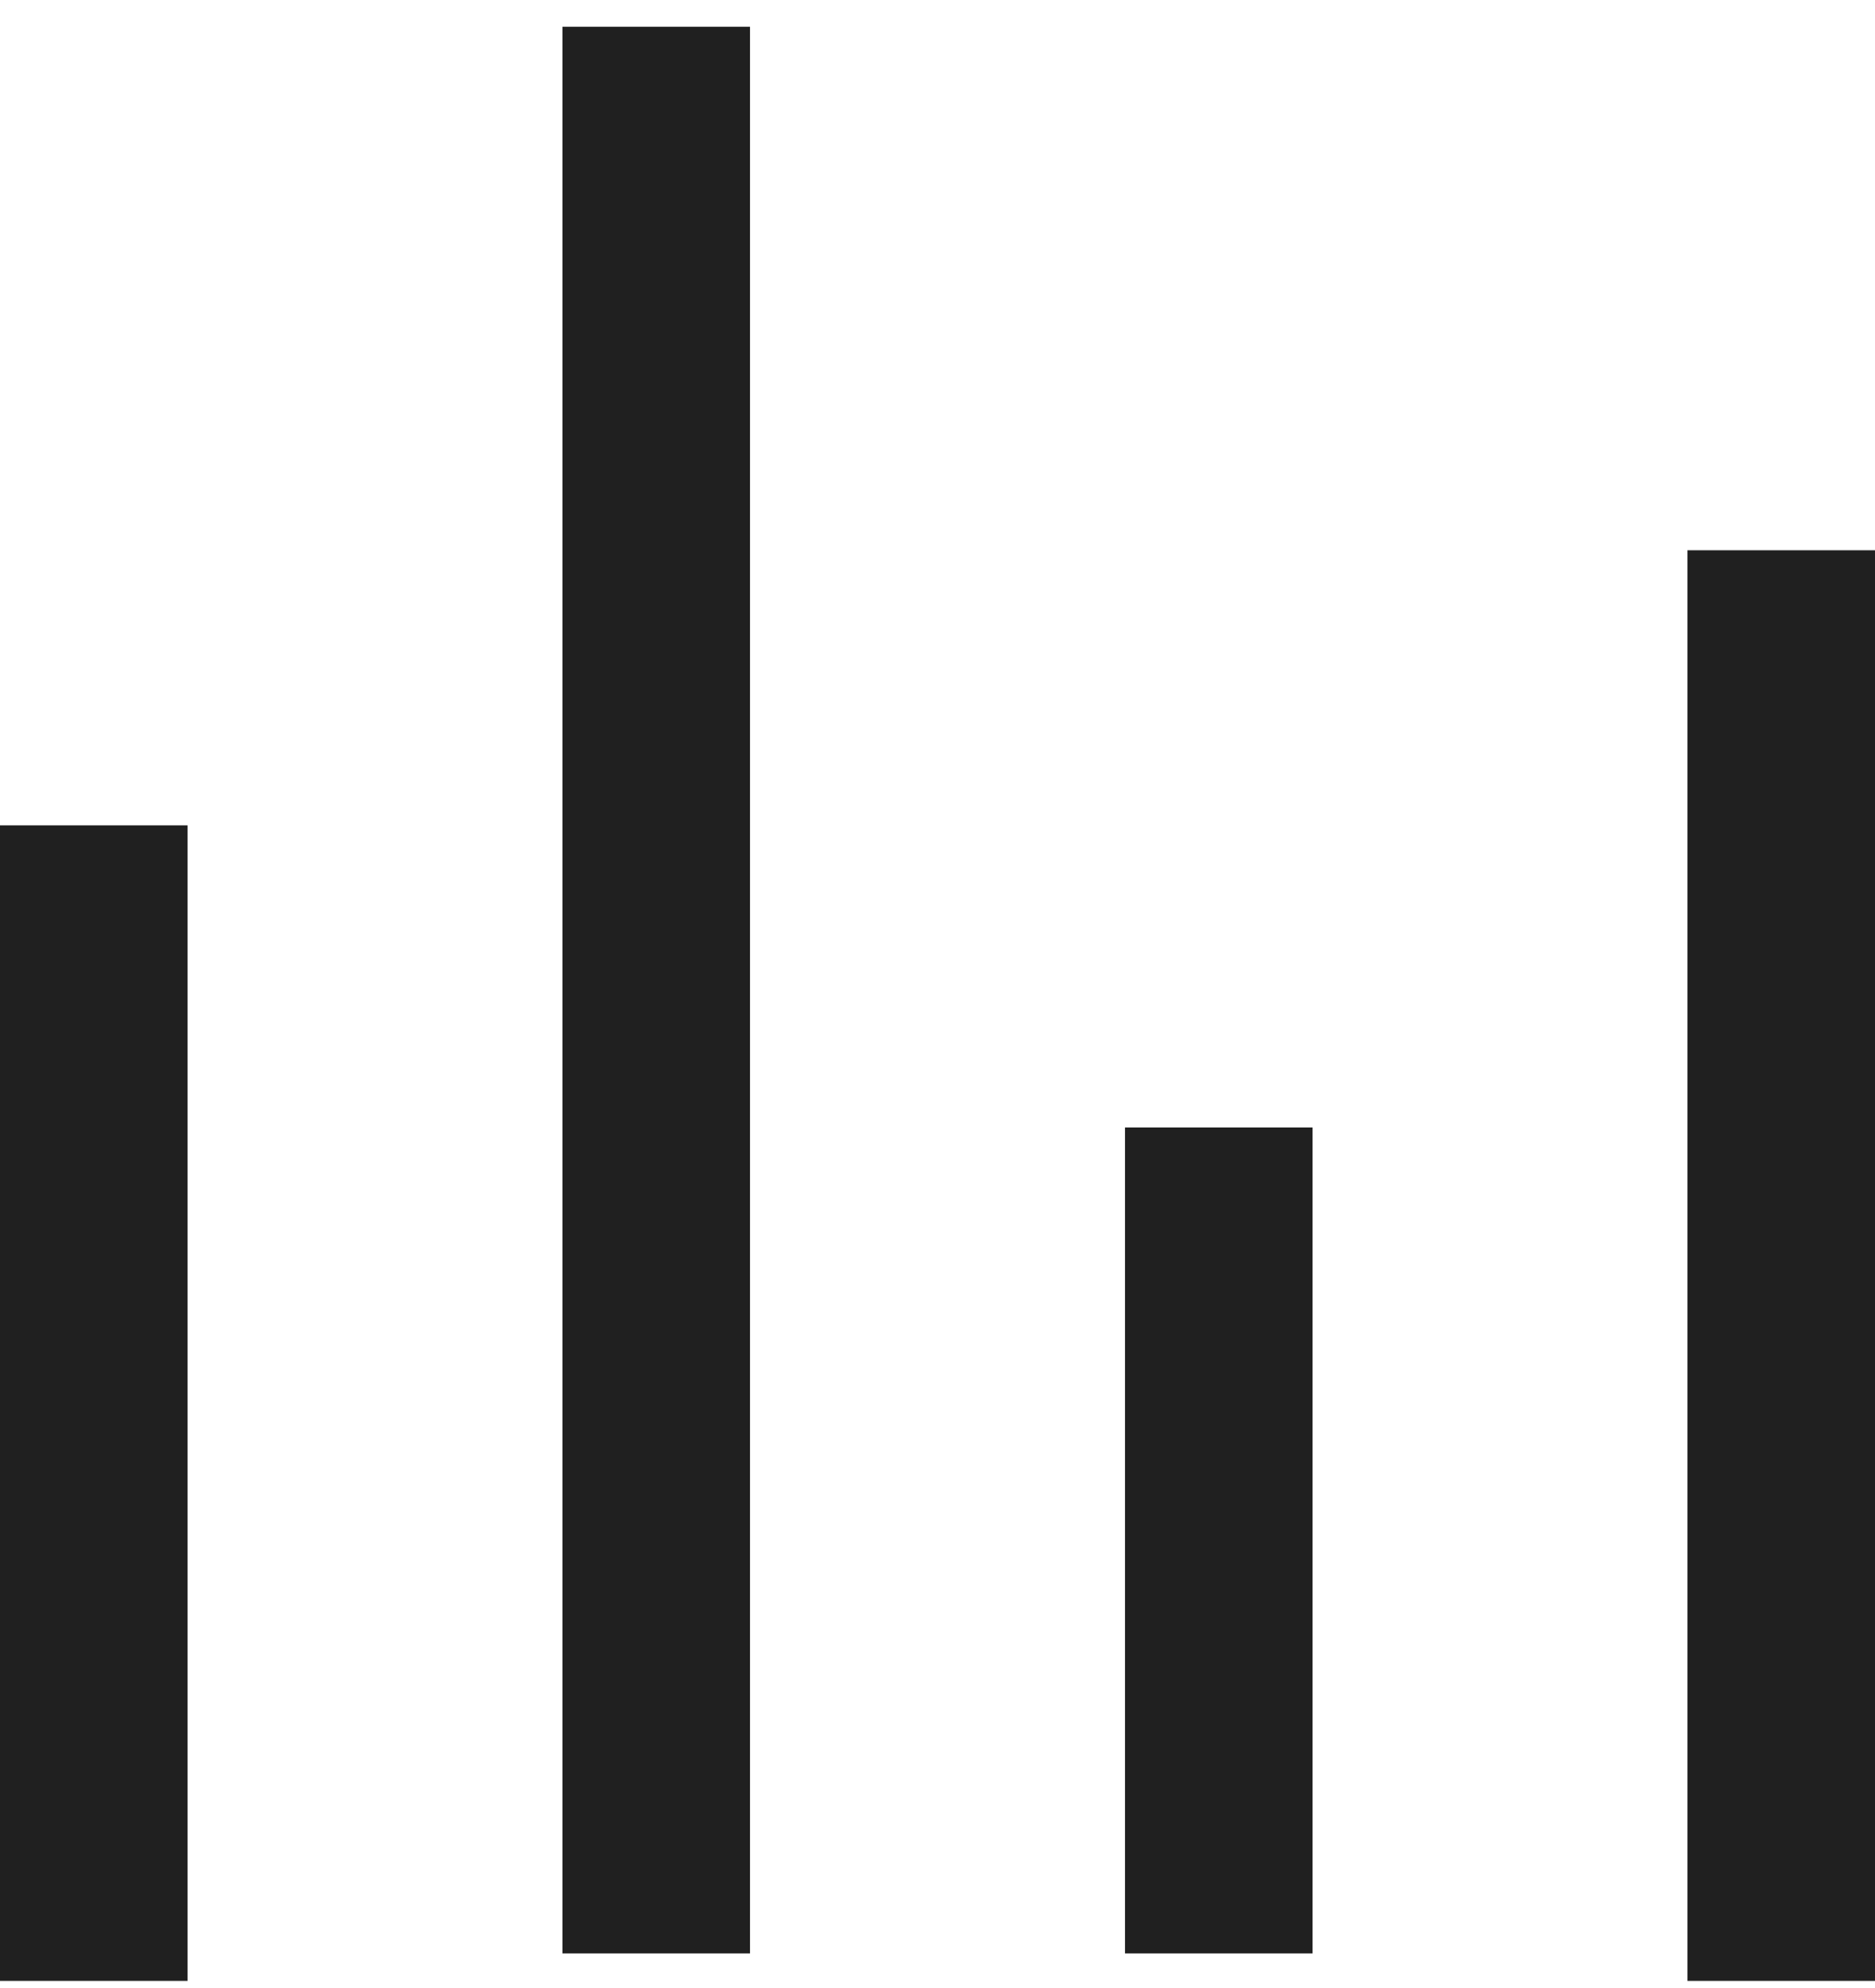 <?xml version="1.0" encoding="UTF-8" standalone="no"?>
<svg width="50px" height="53px" viewBox="0 0 50 53" version="1.1" xmlns="http://www.w3.org/2000/svg" xmlns:xlink="http://www.w3.org/1999/xlink">
    <!-- Generator: Sketch 43 (38999) - http://www.bohemiancoding.com/sketch -->
    <title>Group 3</title>
    <desc>Created with Sketch.</desc>
    <defs></defs>
    <g id="Web" stroke="none" stroke-width="1" fill="none" fill-rule="evenodd">
        <g id="How-it-Works" transform="translate(-695, -1688)" stroke="#202020" stroke-width="5">
            <g id="Group-3" transform="translate(695, 1688)">
                <path d="M2.5,52.811 L2.5,22.004" id="Line"></path>
                <path d="M47.5,52.811 L47.5,14.67" id="Line-Copy-2"></path>
                <path d="M17.5,52.077 L17.5,0.713" id="Line"></path>
                <path d="M32.5,52.077 L32.5,30.058" id="Line"></path>
            </g>
        </g>
    </g>
</svg>